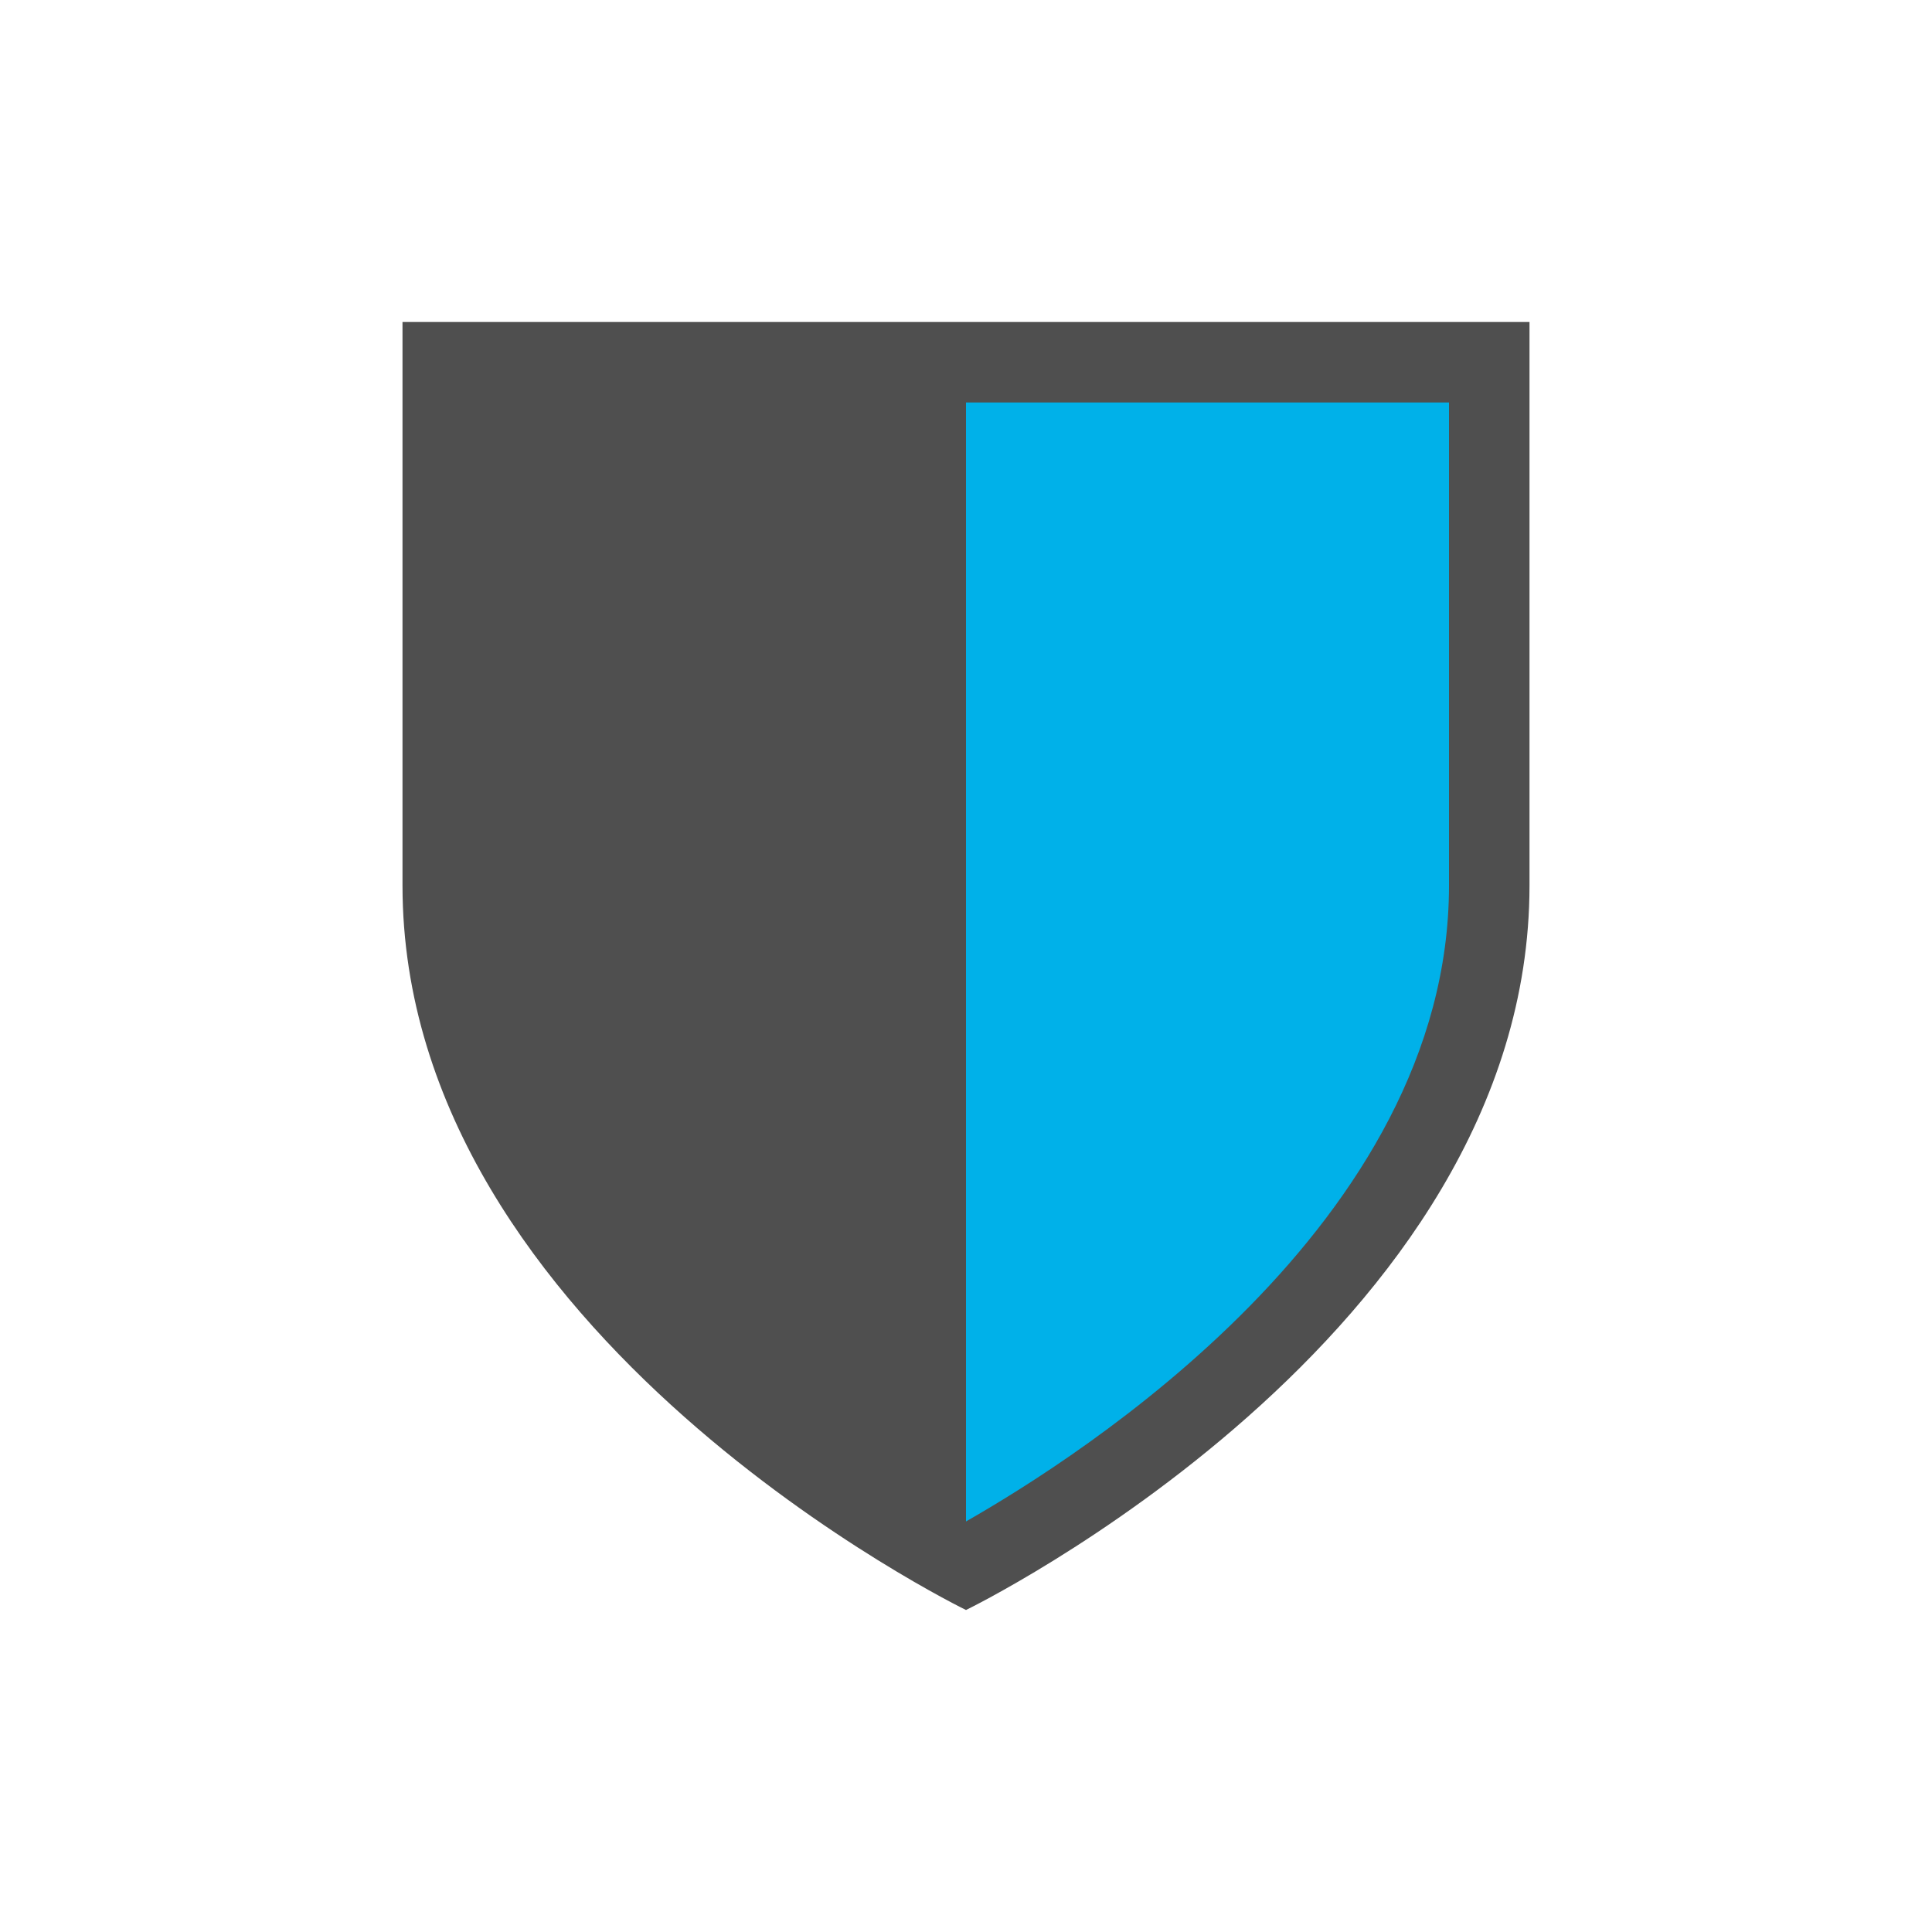 <?xml version="1.0" encoding="UTF-8"?> <svg xmlns="http://www.w3.org/2000/svg" width="24" height="24" viewBox="0 0 24 24" fill="none"> <path d="M9 5L18.5 4.5L18 13.5L15.5 16.5L12.5 19.5L9 17.5V5Z" fill="#00B1E9"></path> <path d="M5 4C5 4 5 7.2 5 11C5 16.6 12 20 12 20C12 20 19 16.6 19 11C19 7.2 19 4 19 4H5ZM18 11C18 15.2 13.4 18.1 12 18.9V5H18V11Z" fill="#4F4F4F"></path> </svg> 